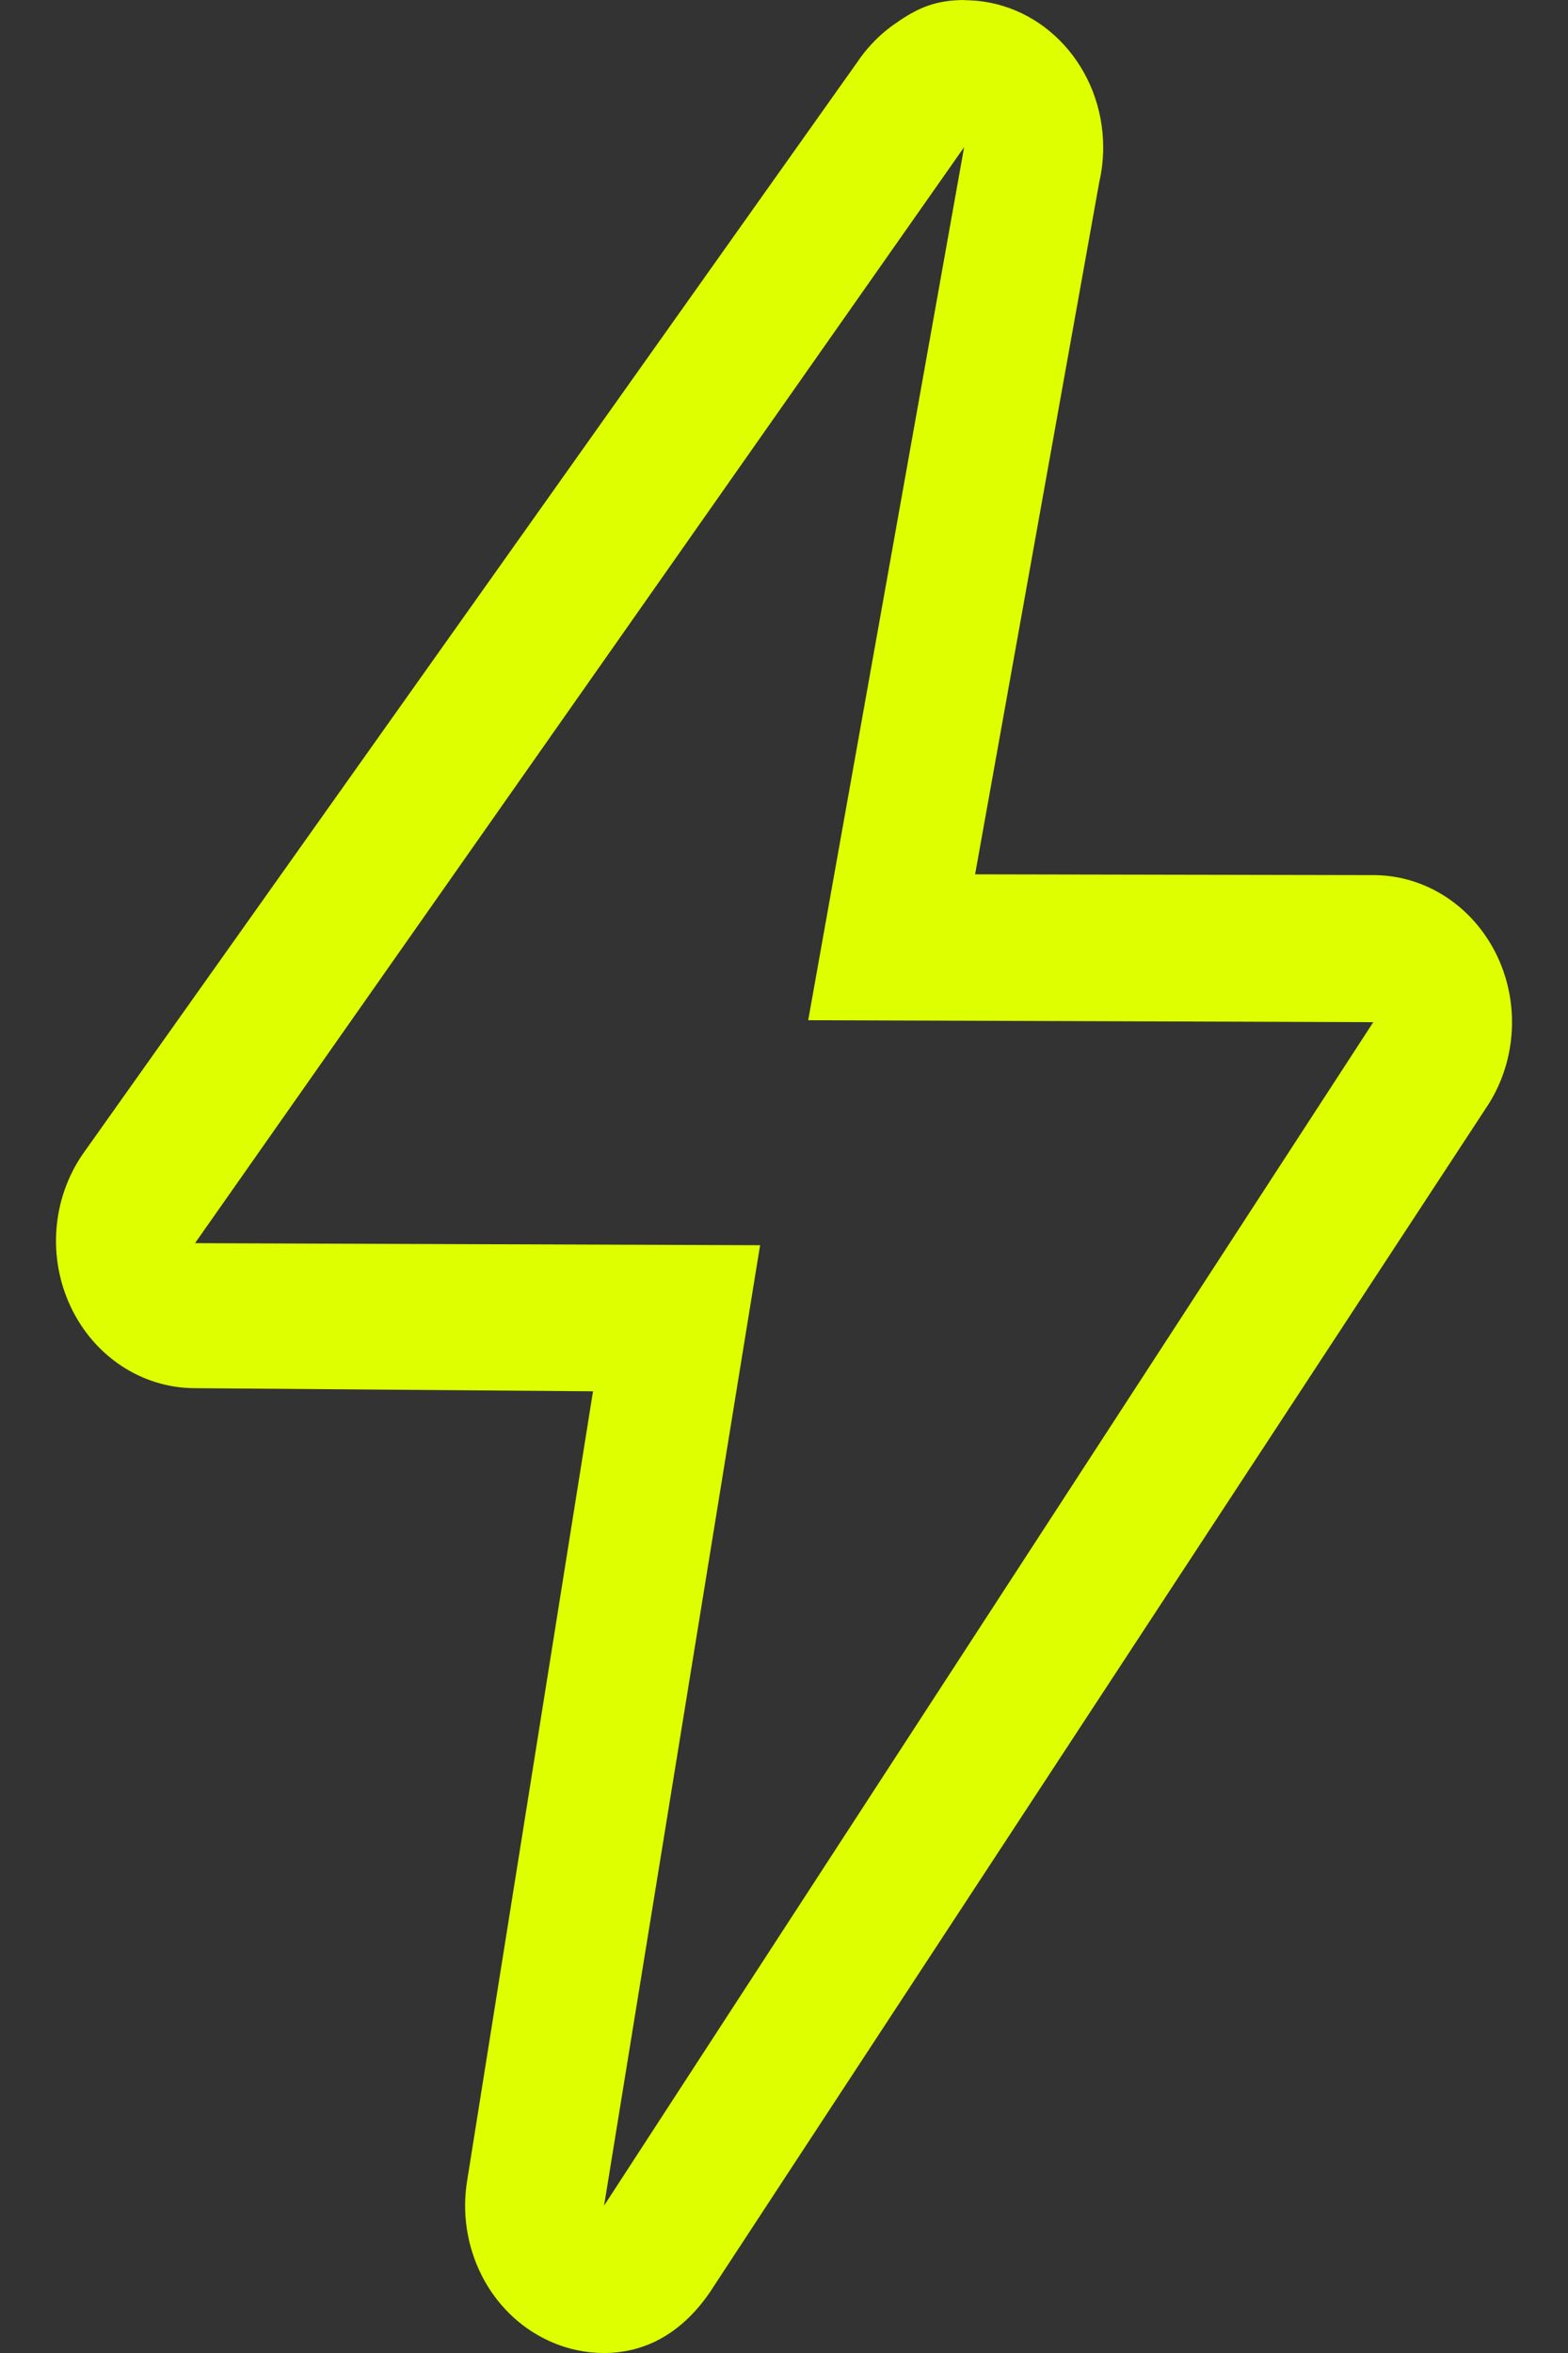 <svg width="16" height="24" viewBox="0 0 16 24" fill="none" xmlns="http://www.w3.org/2000/svg">
<rect x="0" y="0" width="16" height="24" fill="#333333" stroke="none"/>
<path d="M9.838 1.501L8.247 10.406L14.013 10.426L6.164 22.497L7.756 12.701L1.99 12.68L9.838 1.501ZM9.839 0C9.801 0 9.763 0.002 9.725 0.005C9.476 0.026 9.312 0.115 9.116 0.254C9.007 0.331 8.908 0.426 8.82 0.535C8.794 0.567 8.77 0.601 8.747 0.635L0.842 11.775C0.53 12.231 0.484 12.831 0.724 13.334C0.963 13.836 1.447 14.155 1.979 14.159L6.051 14.191L4.77 22.222C4.649 22.913 4.995 23.6 5.603 23.877C5.784 23.96 5.975 24 6.162 24C6.606 24 6.97 23.779 7.244 23.38L15.158 11.31C15.47 10.854 15.516 10.252 15.277 9.751C15.037 9.248 14.553 8.929 14.022 8.926L9.95 8.918L11.217 1.857C11.243 1.744 11.257 1.626 11.257 1.504C11.257 0.692 10.649 0.029 9.889 0.003C9.872 0.002 9.856 0.002 9.839 0.002V0L9.839 0Z" fill="#DEFF00"/>
</svg>
